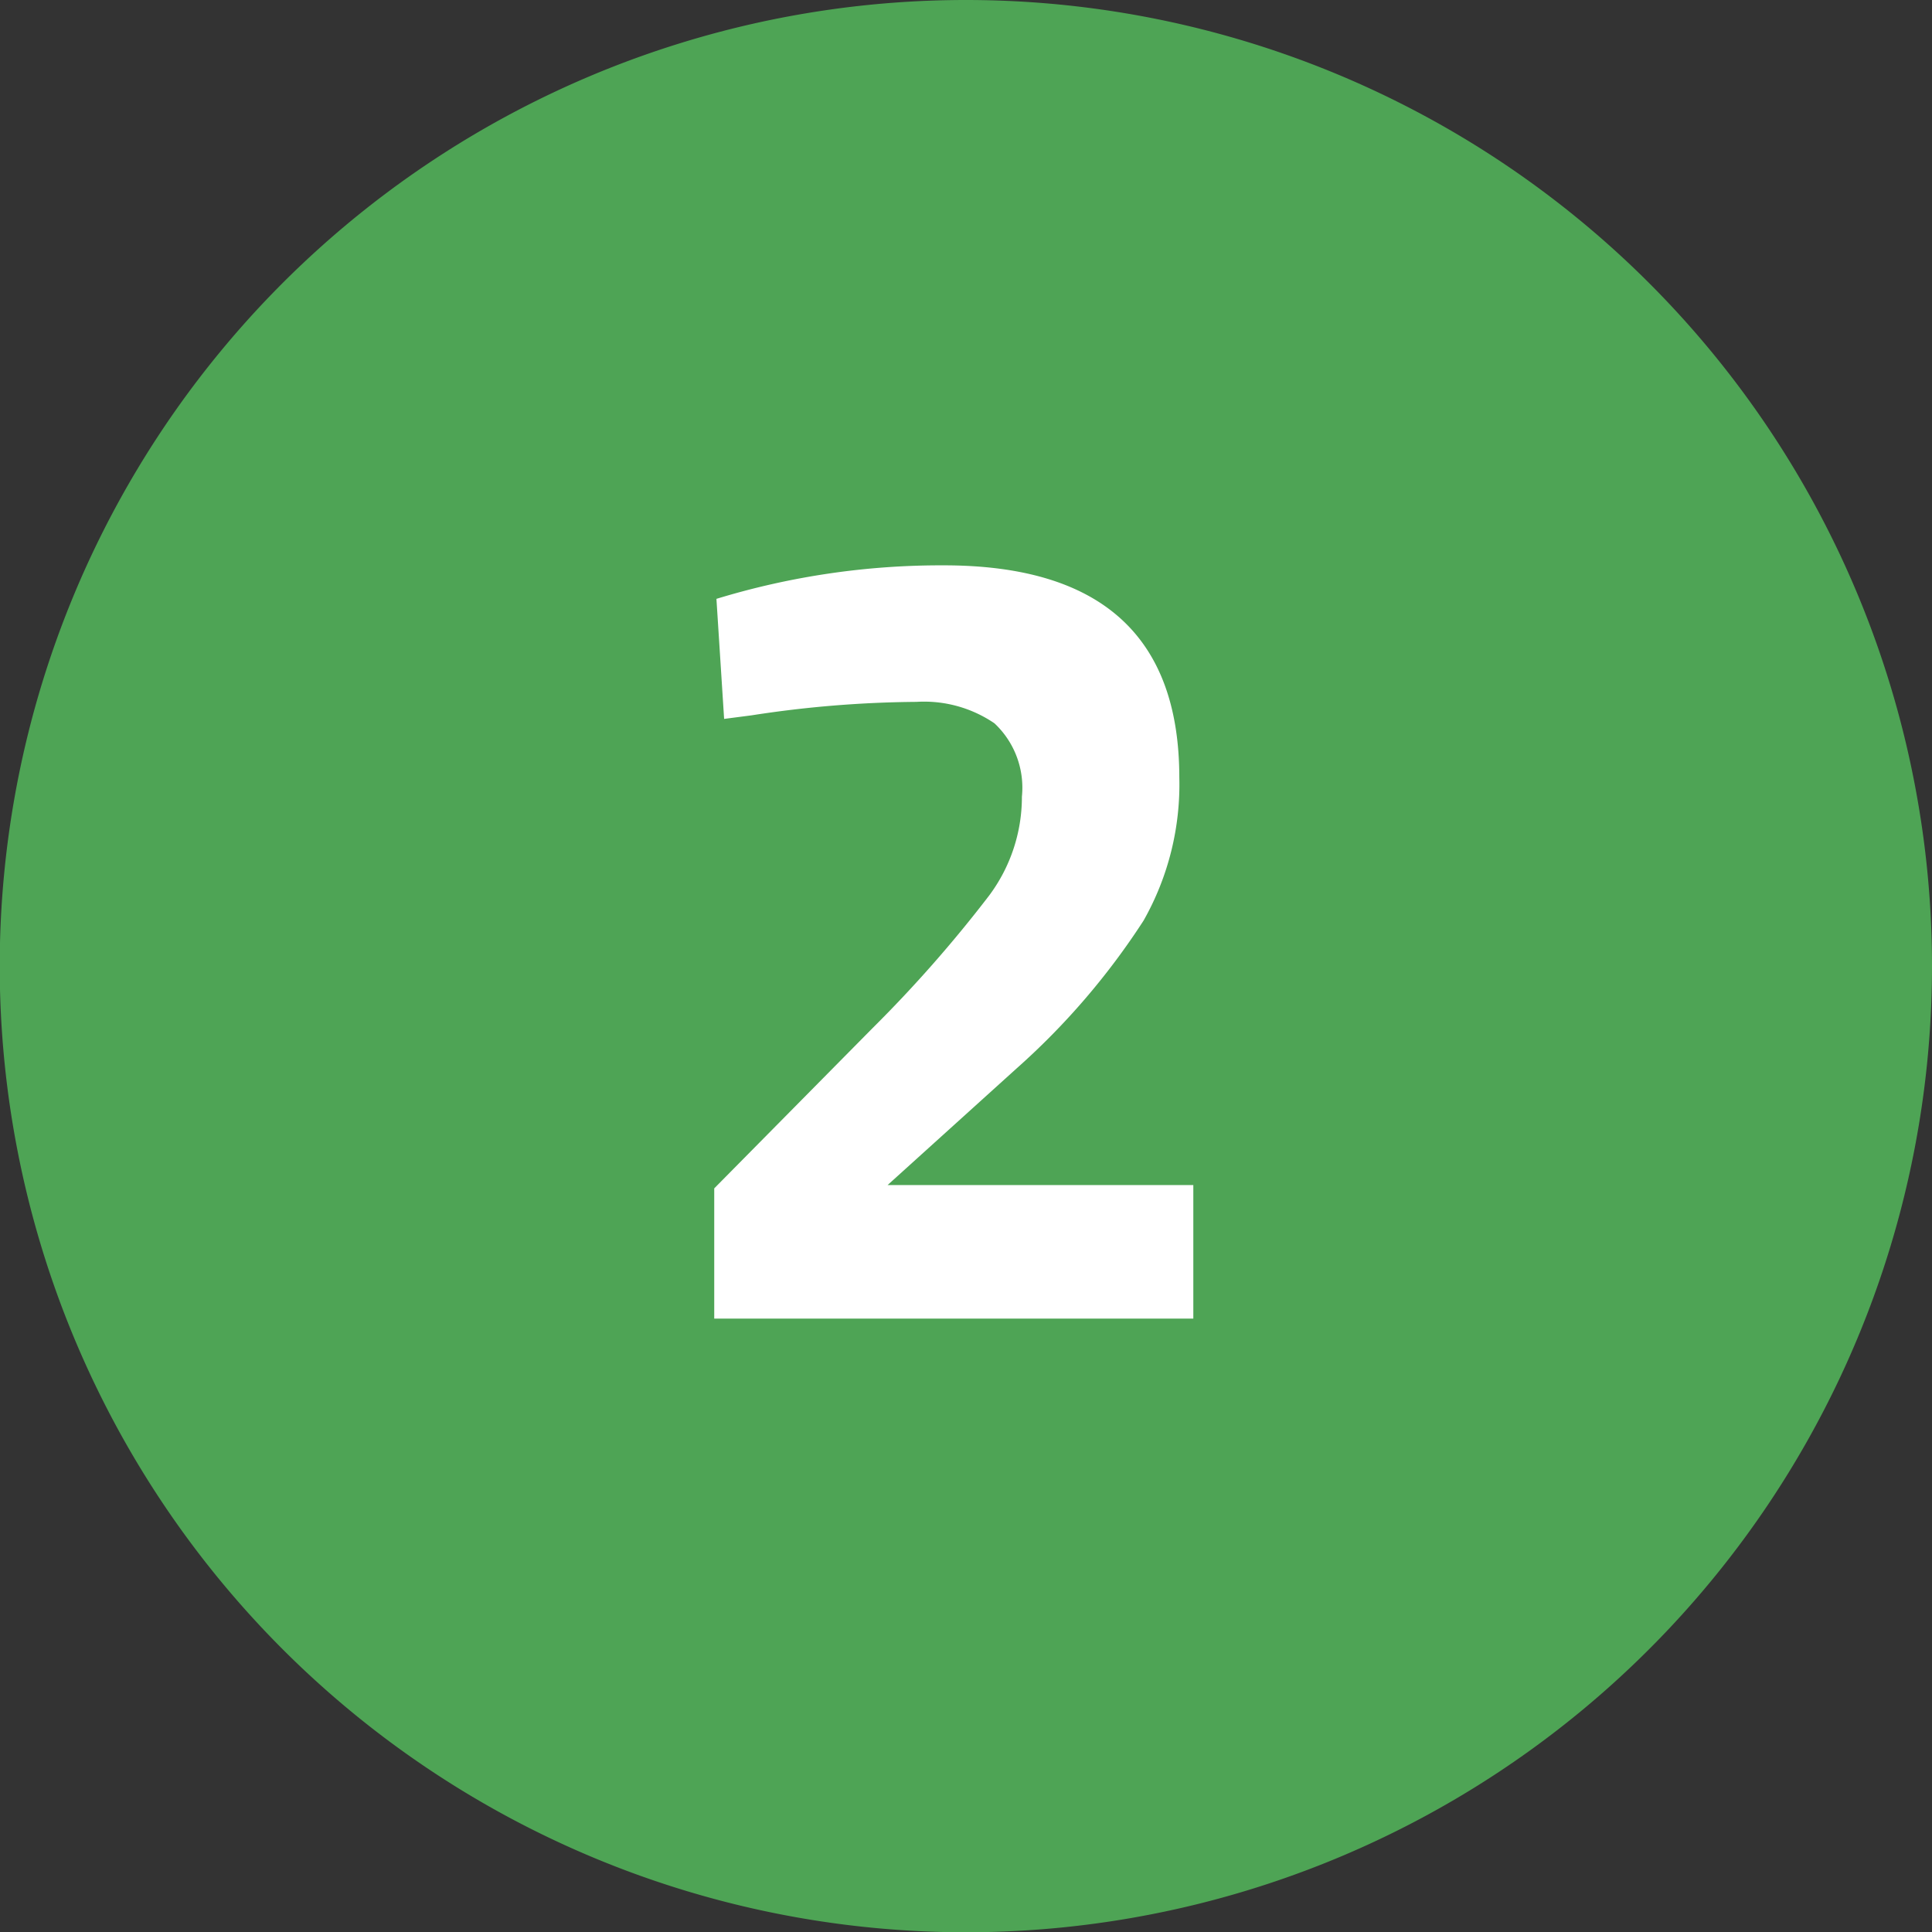 <svg xmlns="http://www.w3.org/2000/svg" viewBox="0 0 70.33 70.33"><rect x="0" y="0" width="70.33" height="70.33" fill="#333333" stroke="none"/><defs><style>.cls-1{fill:#4ea455;}.cls-2{fill:#fff;}</style></defs><g id="Layer_2" data-name="Layer 2"><g id="Layer_1-2" data-name="Layer 1"><path class="cls-1" d="M70.33,35.16A35.17,35.17,0,1,1,35.16,0,35.17,35.17,0,0,1,70.33,35.16"/><path class="cls-2" d="M43.44,48H26V43.26l5.76-5.83A47.68,47.68,0,0,0,36,32.61,6,6,0,0,0,37.2,29a3.21,3.21,0,0,0-1-2.67,4.55,4.55,0,0,0-2.84-.78,40.81,40.81,0,0,0-6,.49l-1,.13-.28-4.37a27.94,27.94,0,0,1,8.28-1.22q8.56,0,8.57,7.71a10.06,10.06,0,0,1-1.3,5.22A26.25,26.25,0,0,1,37,38.9l-4.69,4.24H43.44Z"/></g></g></svg>